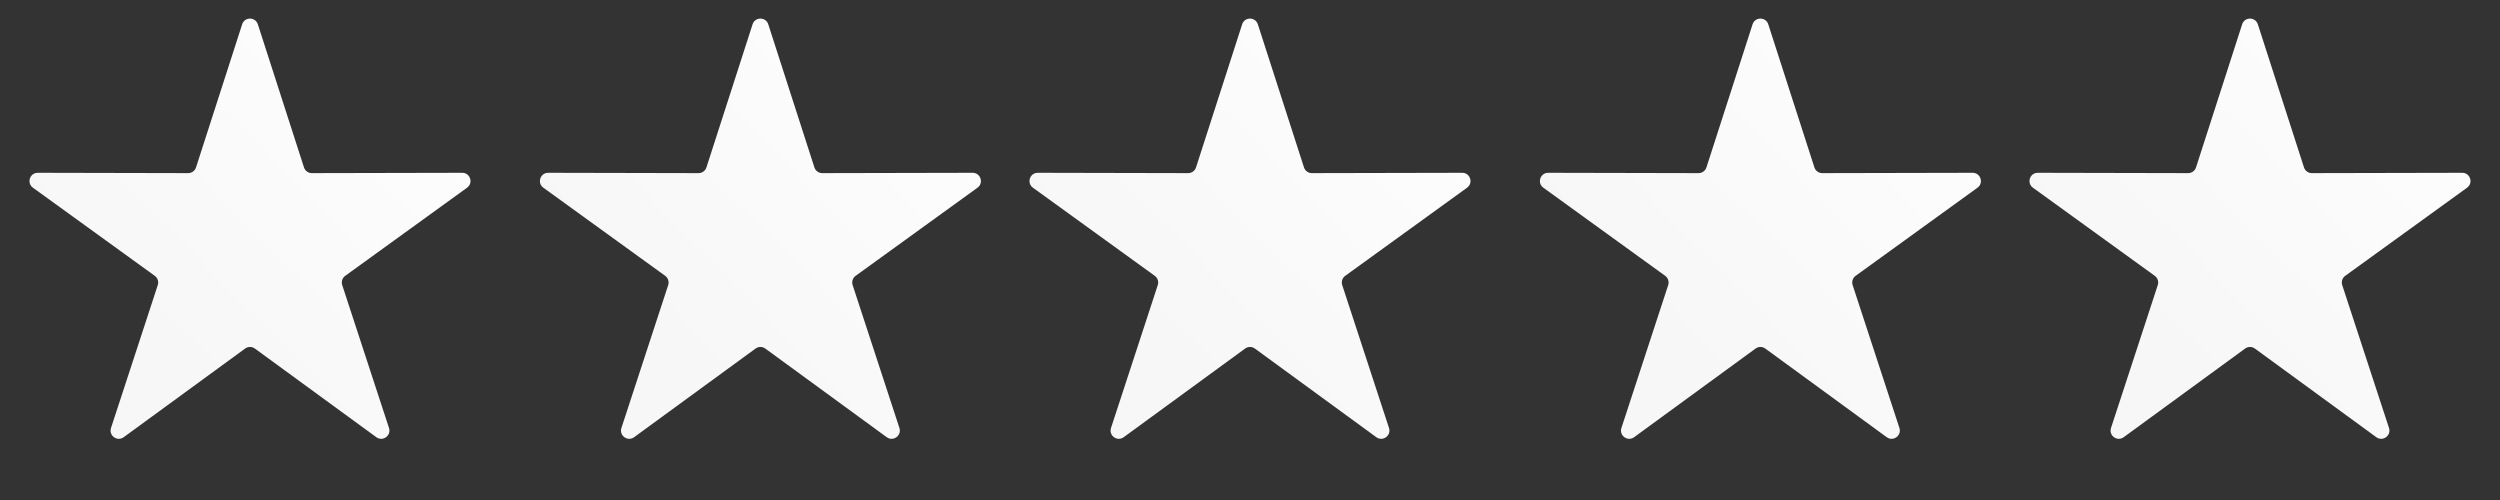 <svg width="240" height="48" viewBox="0 0 240 48" fill="none" xmlns="http://www.w3.org/2000/svg">
<rect x="0" y="0" width="240" height="48" fill="#333333" stroke="none"/>
<path d="M23.247 2.333C23.483 1.603 24.517 1.603 24.753 2.333L29.183 16.073C29.289 16.4 29.594 16.621 29.938 16.62L44.374 16.589C45.141 16.587 45.461 17.57 44.839 18.02L33.141 26.48C32.863 26.681 32.746 27.04 32.853 27.367L37.344 41.086C37.583 41.816 36.747 42.424 36.127 41.971L24.466 33.46C24.189 33.258 23.812 33.258 23.534 33.46L11.874 41.971C11.254 42.424 10.417 41.816 10.656 41.086L15.147 27.367C15.254 27.04 15.137 26.681 14.859 26.48L3.161 18.02C2.539 17.57 2.859 16.587 3.626 16.589L18.062 16.62C18.406 16.621 18.711 16.4 18.817 16.073L23.247 2.333Z" fill="url(#paint0_linear_2492_2838)"/>
<path d="M72.248 2.333C72.483 1.603 73.517 1.603 73.753 2.333L78.183 16.073C78.289 16.4 78.594 16.621 78.938 16.62L93.374 16.589C94.141 16.587 94.461 17.57 93.839 18.02L82.141 26.48C81.863 26.681 81.746 27.04 81.853 27.367L86.344 41.086C86.583 41.816 85.747 42.424 85.126 41.971L73.466 33.46C73.189 33.258 72.812 33.258 72.534 33.46L60.874 41.971C60.254 42.424 59.417 41.816 59.656 41.086L64.147 27.367C64.254 27.04 64.137 26.681 63.859 26.48L52.161 18.02C51.539 17.57 51.859 16.587 52.627 16.589L67.062 16.62C67.406 16.621 67.711 16.4 67.817 16.073L72.248 2.333Z" fill="url(#paint1_linear_2492_2838)"/>
<path d="M119.247 2.333C119.483 1.603 120.517 1.603 120.753 2.333L125.183 16.073C125.289 16.4 125.594 16.621 125.938 16.62L140.374 16.589C141.141 16.587 141.461 17.57 140.839 18.02L129.141 26.48C128.863 26.681 128.746 27.04 128.853 27.367L133.344 41.086C133.583 41.816 132.747 42.424 132.126 41.971L120.466 33.46C120.188 33.258 119.812 33.258 119.534 33.46L107.874 41.971C107.253 42.424 106.417 41.816 106.656 41.086L111.147 27.367C111.254 27.04 111.137 26.681 110.859 26.48L99.161 18.02C98.539 17.57 98.859 16.587 99.626 16.589L114.062 16.62C114.406 16.621 114.711 16.4 114.817 16.073L119.247 2.333Z" fill="url(#paint2_linear_2492_2838)"/>
<path d="M168.247 2.333C168.483 1.603 169.517 1.603 169.753 2.333L174.183 16.073C174.289 16.4 174.594 16.621 174.938 16.62L189.374 16.589C190.141 16.587 190.461 17.57 189.839 18.02L178.141 26.48C177.863 26.681 177.746 27.04 177.853 27.367L182.344 41.086C182.583 41.816 181.747 42.424 181.126 41.971L169.466 33.46C169.188 33.258 168.812 33.258 168.534 33.46L156.874 41.971C156.253 42.424 155.417 41.816 155.656 41.086L160.147 27.367C160.254 27.04 160.137 26.681 159.859 26.48L148.161 18.02C147.539 17.57 147.859 16.587 148.626 16.589L163.062 16.62C163.406 16.621 163.711 16.4 163.817 16.073L168.247 2.333Z" fill="url(#paint3_linear_2492_2838)"/>
<path d="M215.247 2.333C215.483 1.603 216.517 1.603 216.753 2.333L221.183 16.073C221.289 16.4 221.594 16.621 221.938 16.62L236.374 16.589C237.141 16.587 237.461 17.57 236.839 18.02L225.141 26.48C224.863 26.681 224.746 27.04 224.853 27.367L229.344 41.086C229.583 41.816 228.747 42.424 228.126 41.971L216.466 33.46C216.188 33.258 215.812 33.258 215.534 33.46L203.874 41.971C203.253 42.424 202.417 41.816 202.656 41.086L207.147 27.367C207.254 27.04 207.137 26.681 206.859 26.48L195.161 18.02C194.539 17.57 194.859 16.587 195.626 16.589L210.062 16.62C210.406 16.621 210.711 16.4 210.817 16.073L215.247 2.333Z" fill="url(#paint4_linear_2492_2838)"/>
<defs>
<linearGradient id="paint0_linear_2492_2838" x1="-1.39594e-06" y1="46.84" x2="48" y2="-7.66941e-05" gradientUnits="userSpaceOnUse">
<stop offset="0.302" stop-color="#F7F7F7"/>
<stop offset="1" stop-color="white"/>
</linearGradient>
<linearGradient id="paint1_linear_2492_2838" x1="49" y1="46.84" x2="97" y2="-7.66941e-05" gradientUnits="userSpaceOnUse">
<stop offset="0.302" stop-color="#F7F7F7"/>
<stop offset="1" stop-color="white"/>
</linearGradient>
<linearGradient id="paint2_linear_2492_2838" x1="96" y1="46.84" x2="144" y2="-7.66941e-05" gradientUnits="userSpaceOnUse">
<stop offset="0.302" stop-color="#F7F7F7"/>
<stop offset="1" stop-color="white"/>
</linearGradient>
<linearGradient id="paint3_linear_2492_2838" x1="145" y1="46.84" x2="193" y2="-7.66941e-05" gradientUnits="userSpaceOnUse">
<stop offset="0.302" stop-color="#F7F7F7"/>
<stop offset="1" stop-color="white"/>
</linearGradient>
<linearGradient id="paint4_linear_2492_2838" x1="192" y1="46.84" x2="240" y2="-7.66941e-05" gradientUnits="userSpaceOnUse">
<stop offset="0.302" stop-color="#F7F7F7"/>
<stop offset="1" stop-color="white"/>
</linearGradient>
</defs>
</svg>
